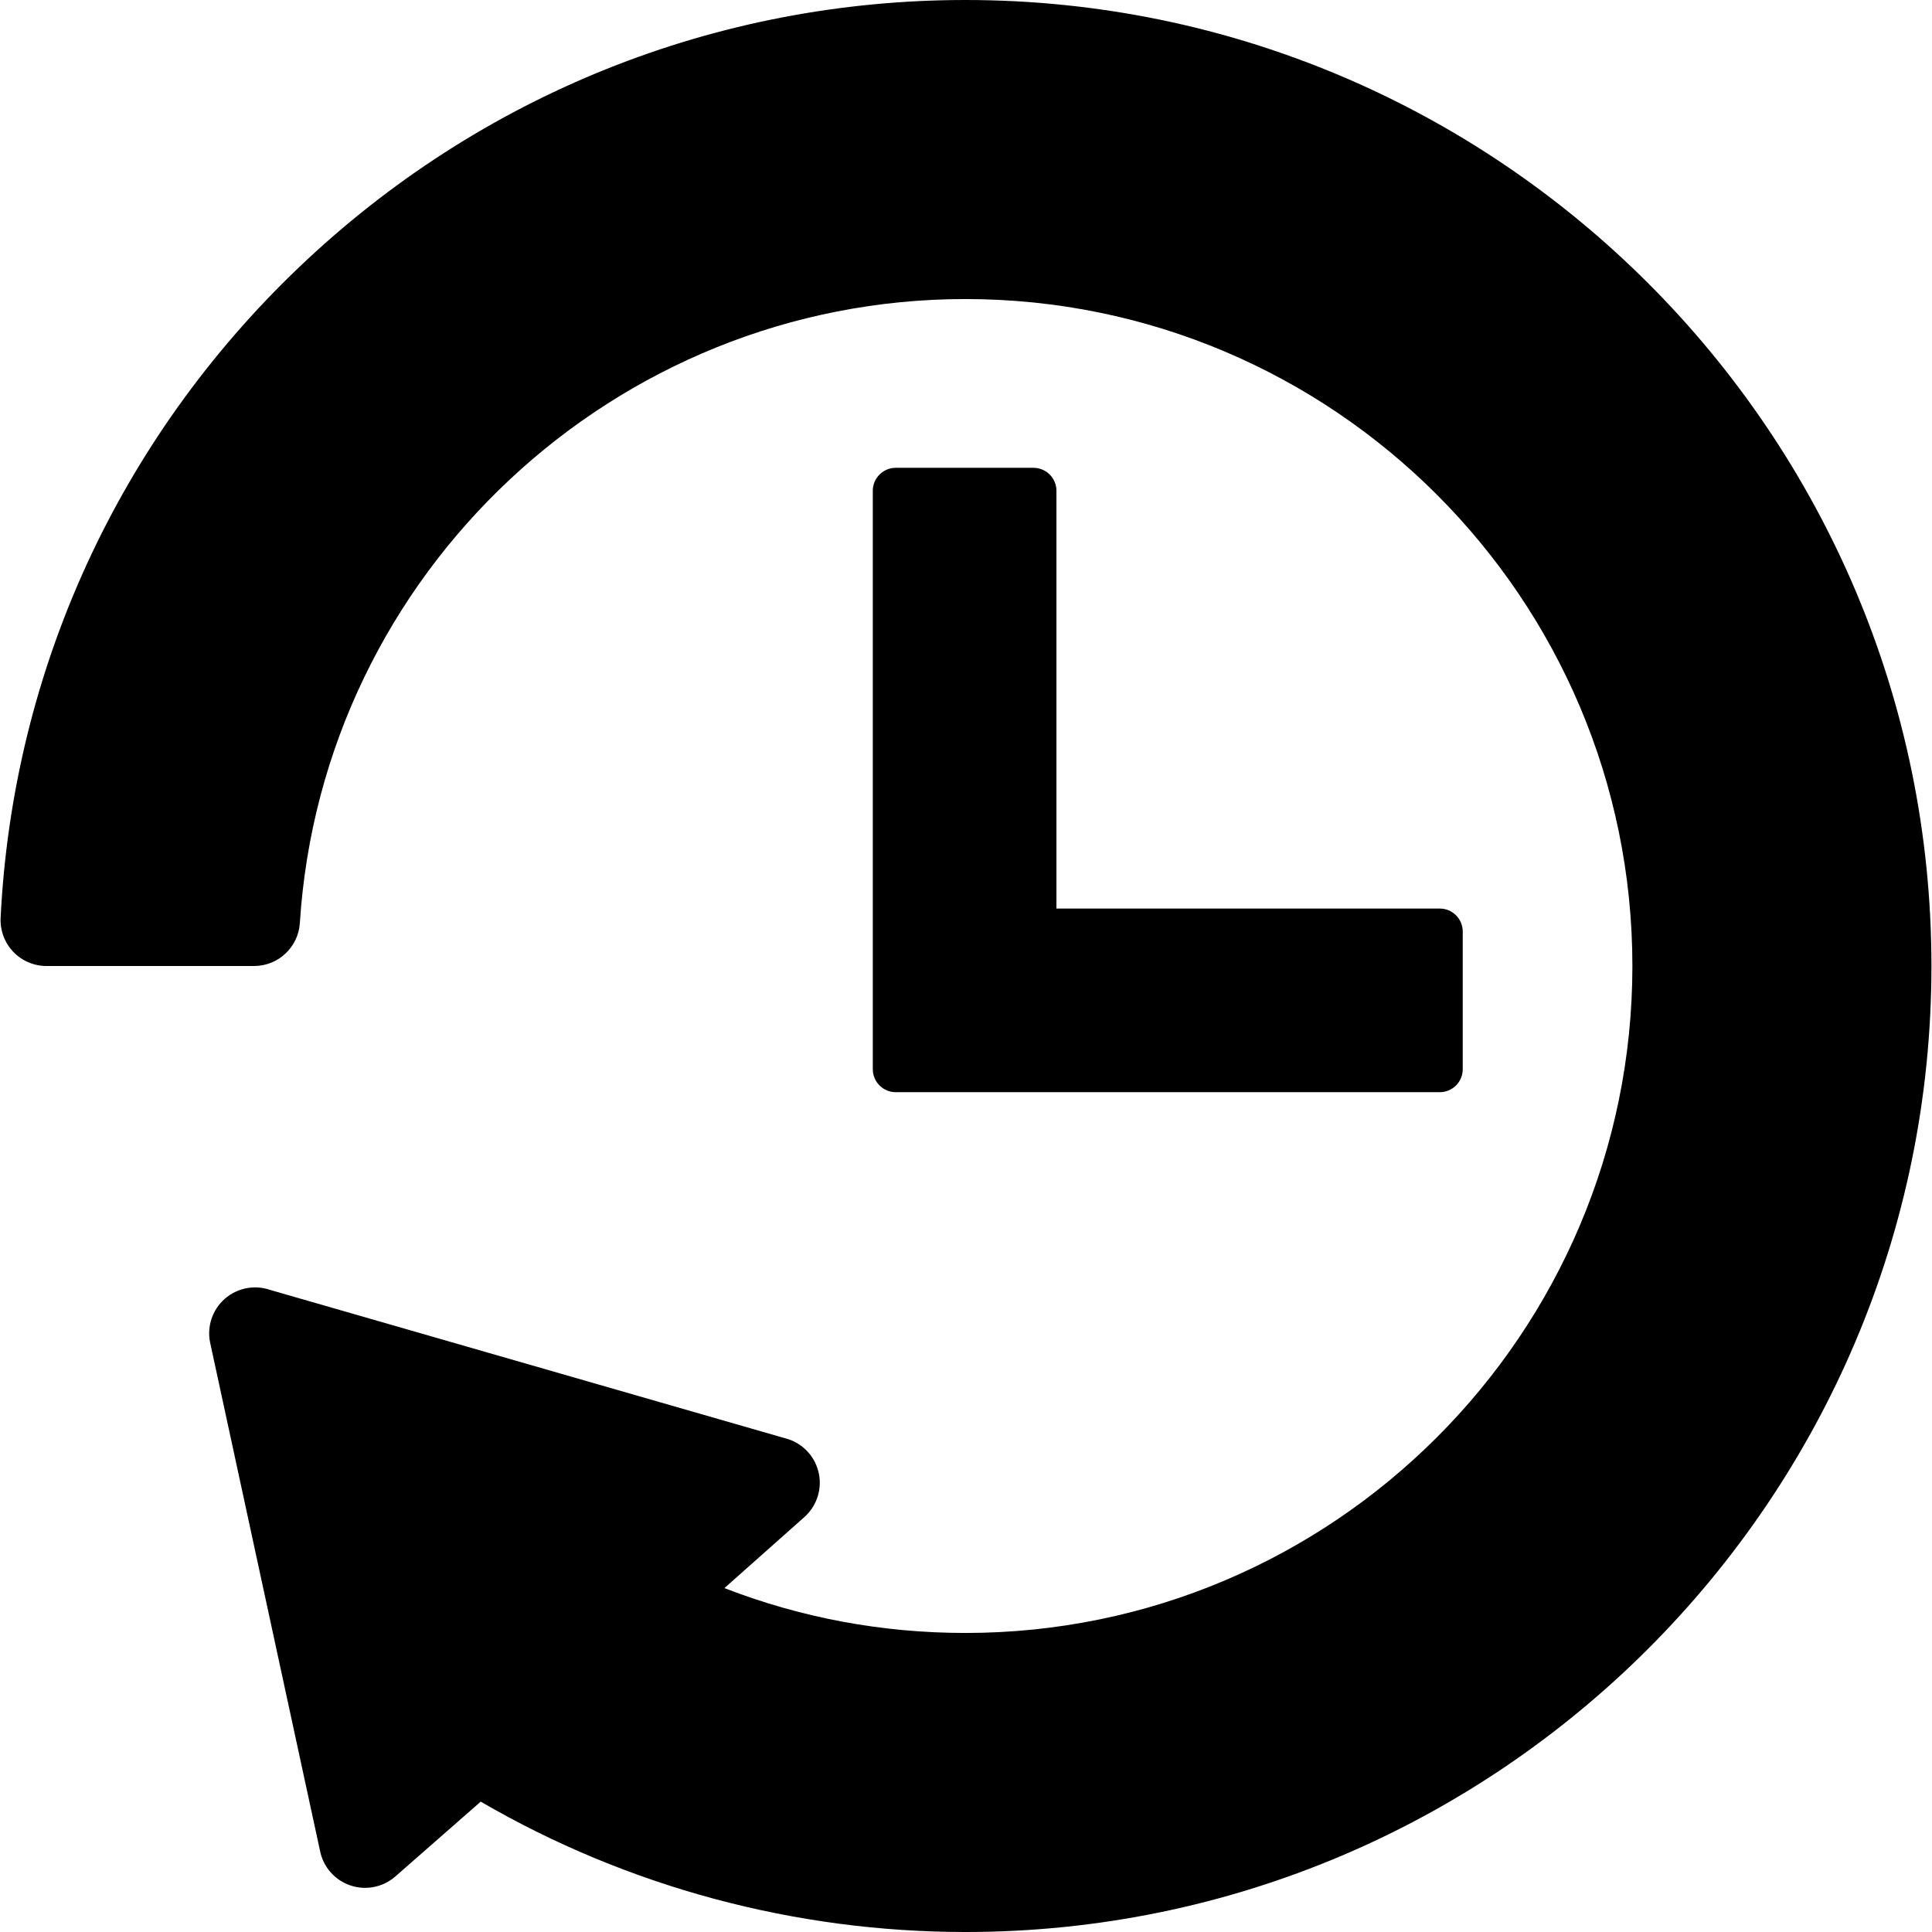 <?xml version="1.0" encoding="windows-1252"?>
<!-- Uploaded to: SVG Repo, www.svgrepo.com, Generator: SVG Repo Mixer Tools -->
<!DOCTYPE svg PUBLIC "-//W3C//DTD SVG 1.1//EN" "http://www.w3.org/Graphics/SVG/1.1/DTD/svg11.dtd">
<svg fill="#000000" version="1.1" id="Capa_1" xmlns="http://www.w3.org/2000/svg" xmlns:xlink="http://www.w3.org/1999/xlink" width="800px" height="800px" viewBox="0 0 420.827 420.827" xml:space="preserve">
<g>
	<g>
		<path d="M210.29,0C156,0,104.43,20.693,65.077,58.269C25.859,95.715,2.794,146.022,0.134,199.921    c-0.135,2.734,0.857,5.404,2.744,7.388c1.889,1.983,4.507,3.105,7.244,3.105h45.211c5.275,0,9.644-4.098,9.979-9.362    c4.871-76.214,68.553-135.914,144.979-135.914c80.105,0,145.275,65.171,145.275,145.276c0,80.105-65.17,145.276-145.275,145.276    c-18.109,0-35.772-3.287-52.501-9.771l17.366-15.425c2.686-2.354,3.912-5.964,3.217-9.468c-0.696-3.506-3.209-6.371-6.592-7.521    l-113-32.552c-3.387-1.149-7.122-0.407-9.81,1.948c-2.686,2.354-3.913,5.963-3.218,9.467L69.71,403.157    c0.696,3.505,3.209,6.372,6.591,7.521c3.383,1.147,7.122,0.408,9.81-1.946l18.599-16.298    c31.946,18.574,68.456,28.394,105.581,28.394c116.021,0,210.414-94.392,210.414-210.414C420.705,94.391,326.312,0,210.29,0z"/>
		<path d="M195.112,237.9h118.5c2.757,0,5-2.242,5-5v-30c0-2.757-2.243-5-5-5h-83.5v-91c0-2.757-2.243-5-5-5h-30    c-2.757,0-5,2.243-5,5v126C190.112,235.658,192.355,237.9,195.112,237.9z"/>
	</g>
</g>
</svg>